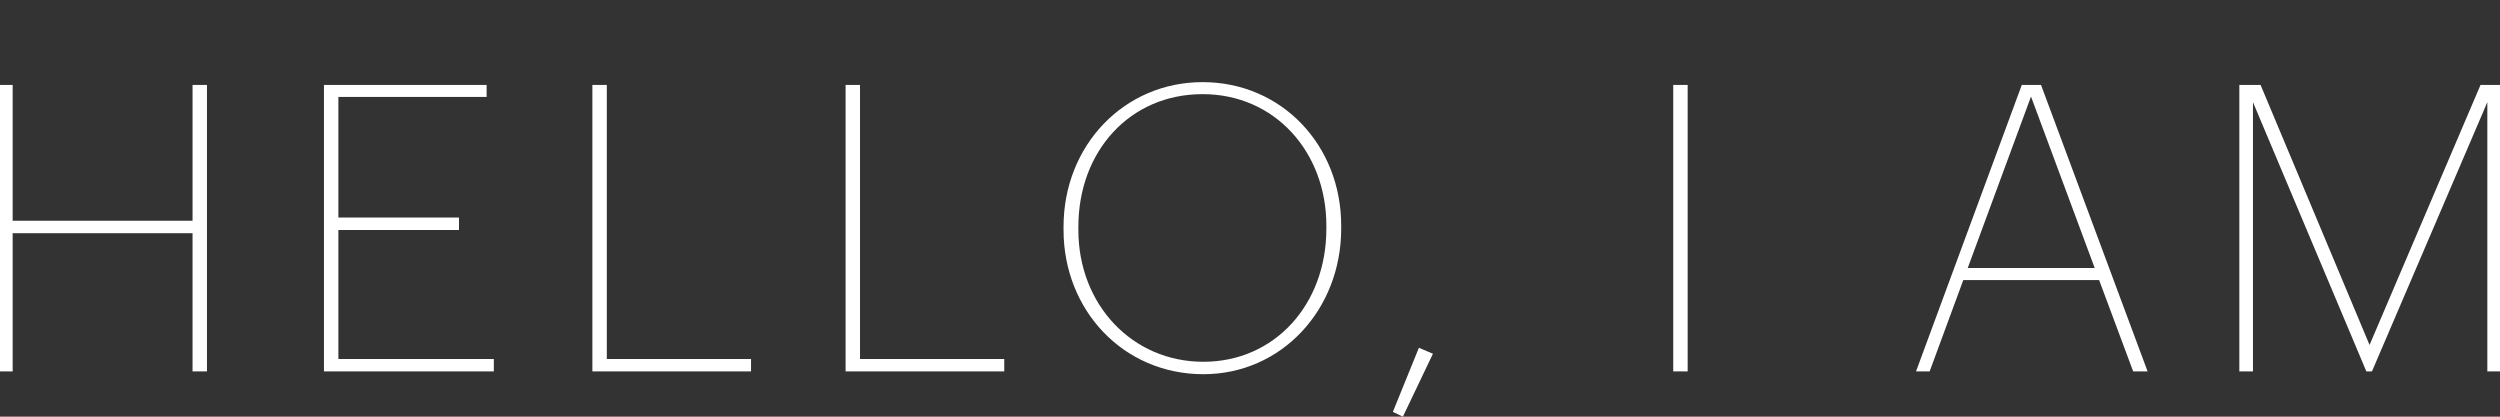 <?xml version="1.0" encoding="UTF-8"?> <!-- Generator: Adobe Illustrator 23.0.4, SVG Export Plug-In . SVG Version: 6.00 Build 0) --> <svg xmlns="http://www.w3.org/2000/svg" xmlns:xlink="http://www.w3.org/1999/xlink" id="Layer_1" x="0px" y="0px" viewBox="0 0 312 52" style="enable-background:new 0 0 312 52;" xml:space="preserve"><rect x="0" y="0" width="312" height="52" fill="#333333" stroke="none"/> <style type="text/css"> .st0{clip-path:url(#SVGID_2_);fill:#FFFFFF;} </style> <g> <defs> <rect id="SVGID_1_" x="-0.22" y="10.25" width="312.45" height="41.75"></rect> </defs> <clipPath id="SVGID_2_"> <use xlink:href="#SVGID_1_" style="overflow:visible;"></use> </clipPath> <path class="st0" d="M279.47,46.35h1.7v-33.6l14.15,33.6h0.7l14.4-33.6v33.6h1.8V10.6h-2.65l-13.85,32.45l-13.6-32.45h-2.65V46.35z M253.47,12.05l7.95,21.4h-15.85L253.47,12.05z M239.12,46.35h1.7l4.2-11.4h16.95l4.25,11.4h1.8l-13.3-35.75h-2.4L239.12,46.35z M208.82,46.35h1.8V10.6h-1.8V46.35z M175.08,52l3.75-7.85l-1.75-0.75l-3.25,8L175.08,52z M150.18,46.7 c9.75,0,17.2-8.05,17.2-18.15v-0.4c0-10.05-7.45-17.9-17.3-17.9c-9.8,0-17.35,7.9-17.35,18.05v0.4 C132.73,38.7,140.18,46.7,150.18,46.7 M150.18,45.15c-8.9,0-15.6-7.15-15.6-16.45v-0.4c0-9.4,6.4-16.55,15.5-16.55 c9.05,0,15.45,7.25,15.45,16.4v0.4C165.53,38,159.08,45.15,150.18,45.15 M105.53,46.35h19.8V44.8h-18V10.6h-1.8V46.35z M73.93,46.35h19.8V44.8h-18V10.6h-1.8V46.35z M40.43,46.35h21.2V44.8h-19.4V28.7h15.05v-1.55H42.23V12.1h18.5v-1.5h-20.3V46.35z M-0.22,46.35h1.8V29.1h22.45v17.25h1.8V10.6h-1.8v16.95H1.58V10.6h-1.8V46.35z"></path> </g> </svg> 